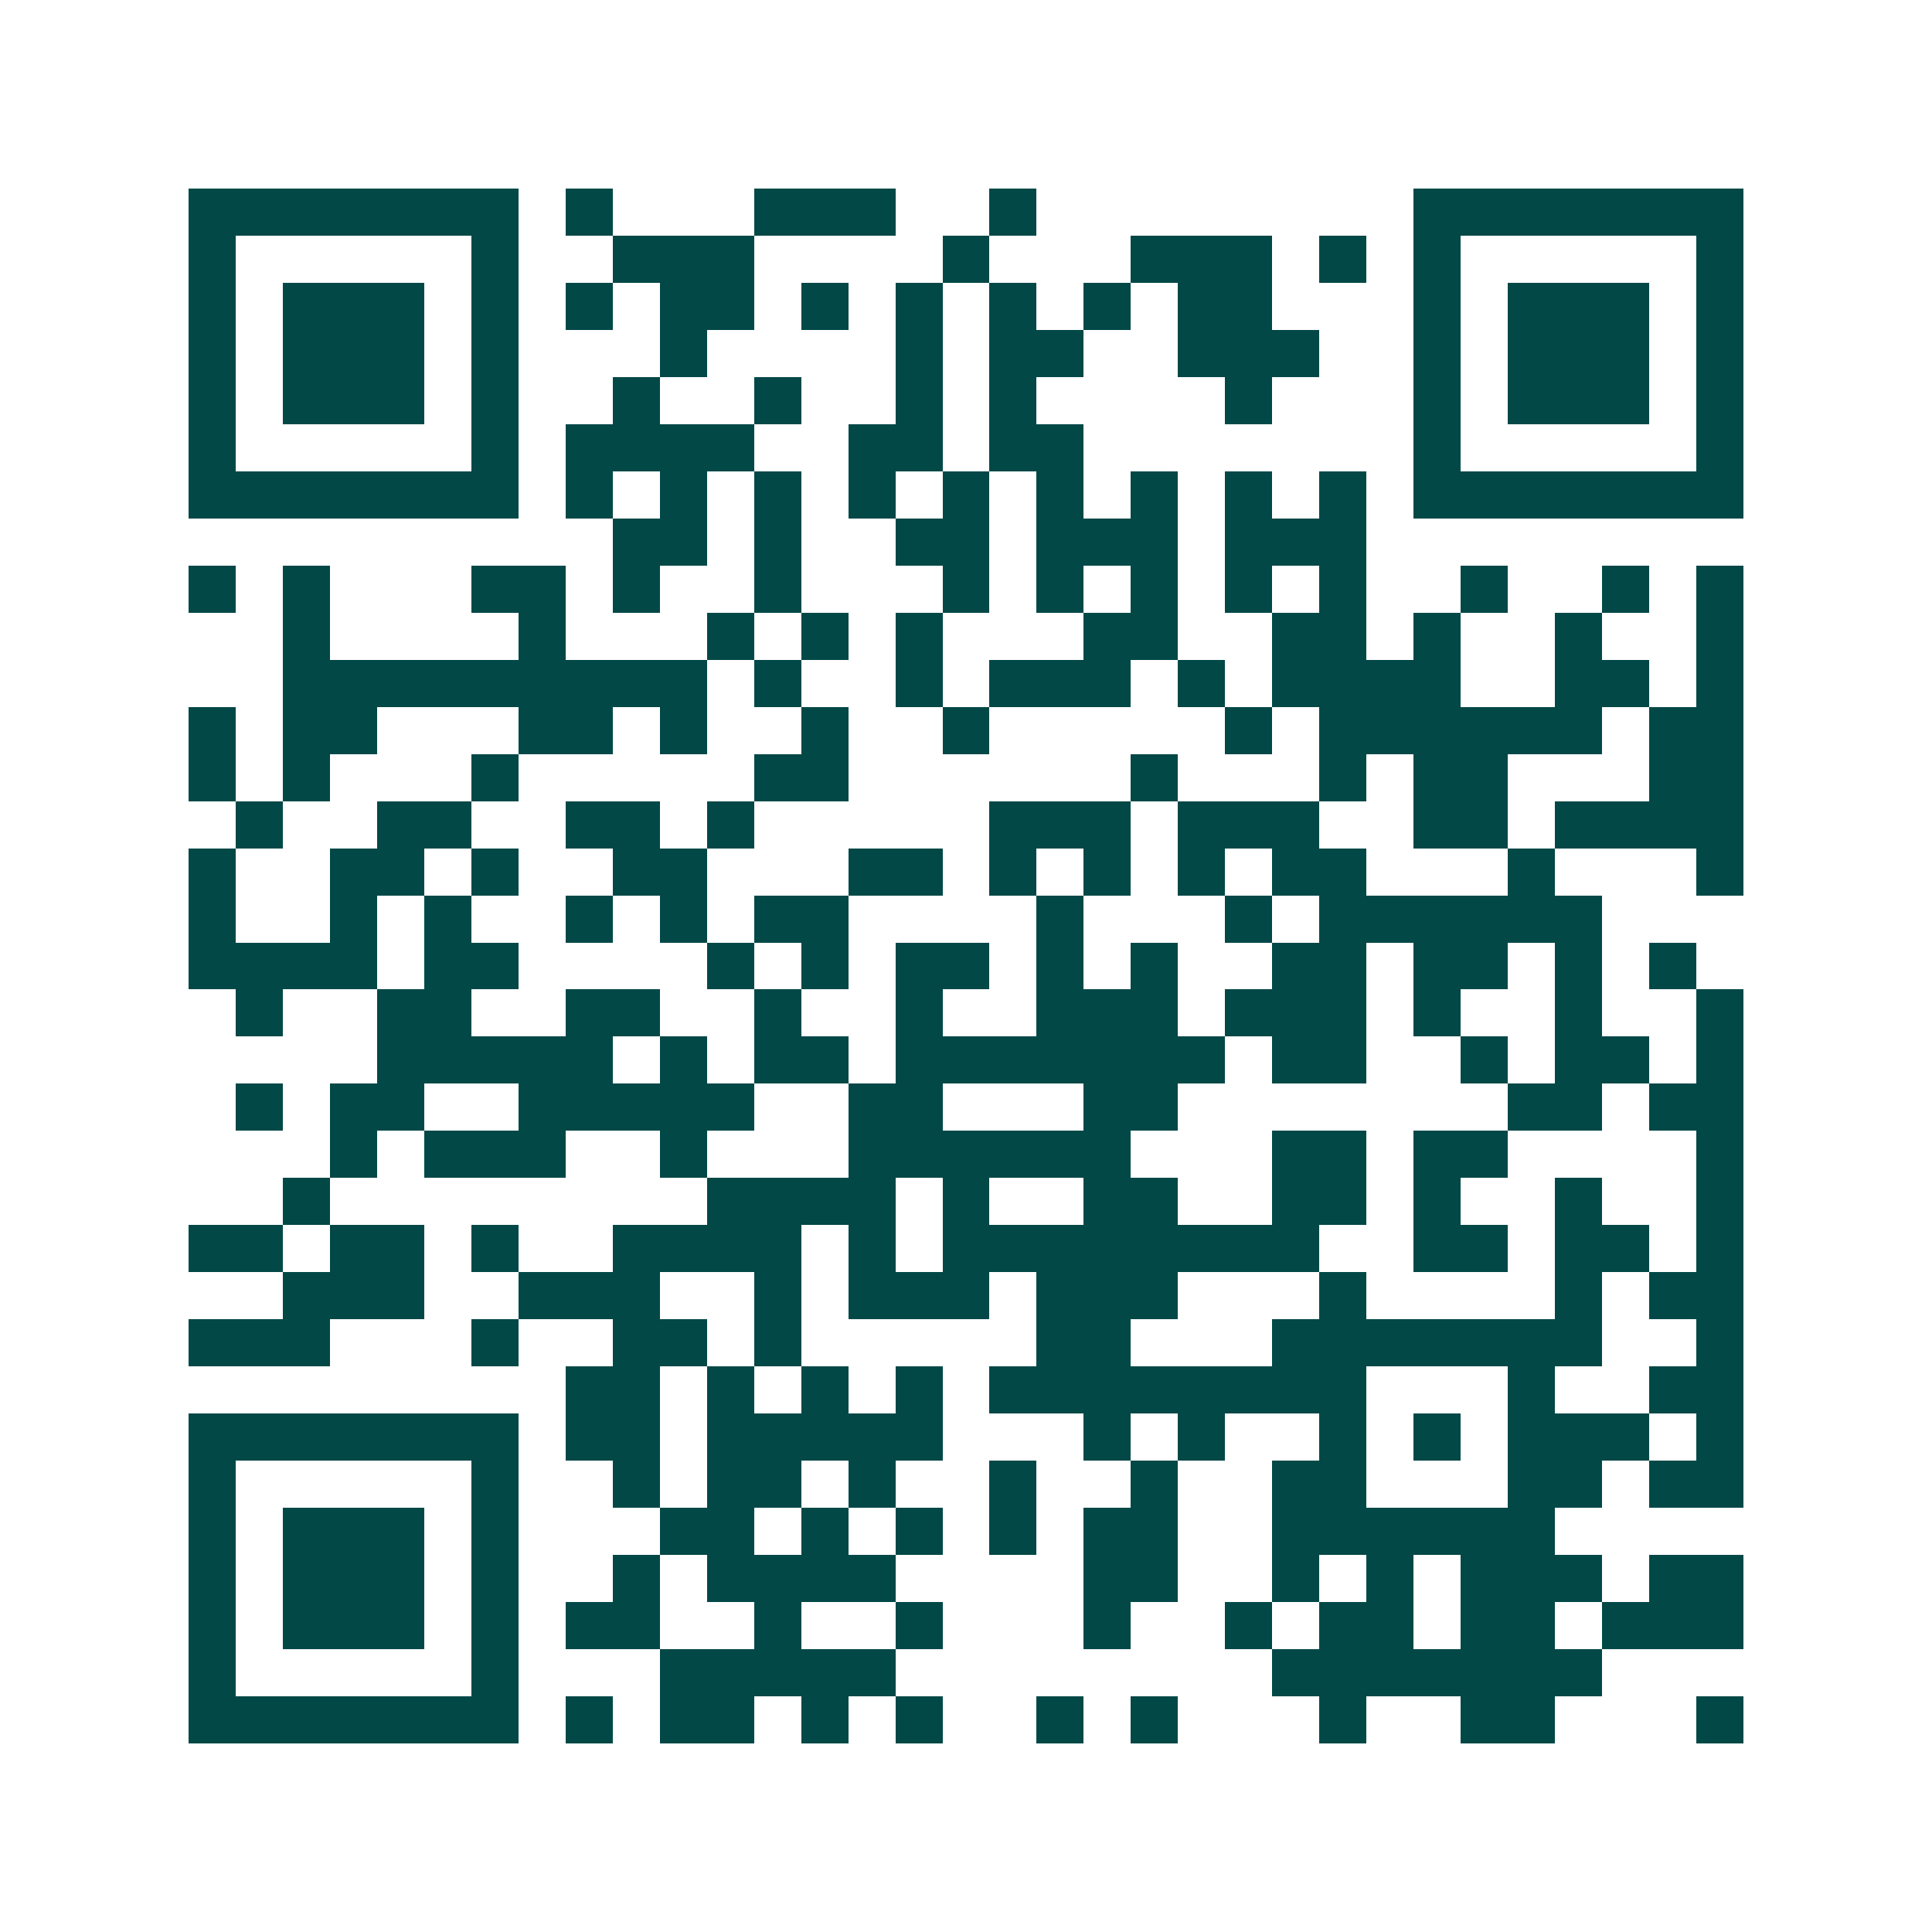 <svg xmlns="http://www.w3.org/2000/svg" width="200" height="200" viewBox="0 0 41 41" shape-rendering="crispEdges"><path fill="#ffffff" d="M0 0h41v41H0z"/><path stroke="#014847" d="M4 4.5h7m1 0h1m3 0h3m2 0h1m8 0h7M4 5.5h1m5 0h1m2 0h3m4 0h1m3 0h3m1 0h1m1 0h1m5 0h1M4 6.5h1m1 0h3m1 0h1m1 0h1m1 0h2m1 0h1m1 0h1m1 0h1m1 0h1m1 0h2m3 0h1m1 0h3m1 0h1M4 7.5h1m1 0h3m1 0h1m3 0h1m4 0h1m1 0h2m2 0h3m2 0h1m1 0h3m1 0h1M4 8.5h1m1 0h3m1 0h1m2 0h1m2 0h1m2 0h1m1 0h1m4 0h1m3 0h1m1 0h3m1 0h1M4 9.5h1m5 0h1m1 0h4m2 0h2m1 0h2m7 0h1m5 0h1M4 10.5h7m1 0h1m1 0h1m1 0h1m1 0h1m1 0h1m1 0h1m1 0h1m1 0h1m1 0h1m1 0h7M13 11.5h2m1 0h1m2 0h2m1 0h3m1 0h3M4 12.5h1m1 0h1m3 0h2m1 0h1m2 0h1m3 0h1m1 0h1m1 0h1m1 0h1m1 0h1m2 0h1m2 0h1m1 0h1M6 13.5h1m4 0h1m3 0h1m1 0h1m1 0h1m3 0h2m2 0h2m1 0h1m2 0h1m2 0h1M6 14.5h9m1 0h1m2 0h1m1 0h3m1 0h1m1 0h4m2 0h2m1 0h1M4 15.5h1m1 0h2m3 0h2m1 0h1m2 0h1m2 0h1m5 0h1m1 0h6m1 0h2M4 16.5h1m1 0h1m3 0h1m5 0h2m6 0h1m3 0h1m1 0h2m3 0h2M5 17.5h1m2 0h2m2 0h2m1 0h1m5 0h3m1 0h3m2 0h2m1 0h4M4 18.5h1m2 0h2m1 0h1m2 0h2m3 0h2m1 0h1m1 0h1m1 0h1m1 0h2m3 0h1m3 0h1M4 19.5h1m2 0h1m1 0h1m2 0h1m1 0h1m1 0h2m4 0h1m3 0h1m1 0h6M4 20.5h4m1 0h2m4 0h1m1 0h1m1 0h2m1 0h1m1 0h1m2 0h2m1 0h2m1 0h1m1 0h1M5 21.5h1m2 0h2m2 0h2m2 0h1m2 0h1m2 0h3m1 0h3m1 0h1m2 0h1m2 0h1M8 22.5h5m1 0h1m1 0h2m1 0h7m1 0h2m2 0h1m1 0h2m1 0h1M5 23.5h1m1 0h2m2 0h5m2 0h2m3 0h2m7 0h2m1 0h2M7 24.5h1m1 0h3m2 0h1m3 0h6m3 0h2m1 0h2m4 0h1M6 25.5h1m8 0h4m1 0h1m2 0h2m2 0h2m1 0h1m2 0h1m2 0h1M4 26.5h2m1 0h2m1 0h1m2 0h4m1 0h1m1 0h8m2 0h2m1 0h2m1 0h1M6 27.5h3m2 0h3m2 0h1m1 0h3m1 0h3m3 0h1m4 0h1m1 0h2M4 28.5h3m3 0h1m2 0h2m1 0h1m5 0h2m3 0h7m2 0h1M12 29.5h2m1 0h1m1 0h1m1 0h1m1 0h8m3 0h1m2 0h2M4 30.5h7m1 0h2m1 0h5m3 0h1m1 0h1m2 0h1m1 0h1m1 0h3m1 0h1M4 31.5h1m5 0h1m2 0h1m1 0h2m1 0h1m2 0h1m2 0h1m2 0h2m3 0h2m1 0h2M4 32.5h1m1 0h3m1 0h1m3 0h2m1 0h1m1 0h1m1 0h1m1 0h2m2 0h6M4 33.5h1m1 0h3m1 0h1m2 0h1m1 0h4m4 0h2m2 0h1m1 0h1m1 0h3m1 0h2M4 34.5h1m1 0h3m1 0h1m1 0h2m2 0h1m2 0h1m3 0h1m2 0h1m1 0h2m1 0h2m1 0h3M4 35.5h1m5 0h1m3 0h5m8 0h7M4 36.5h7m1 0h1m1 0h2m1 0h1m1 0h1m2 0h1m1 0h1m3 0h1m2 0h2m3 0h1"/></svg>
